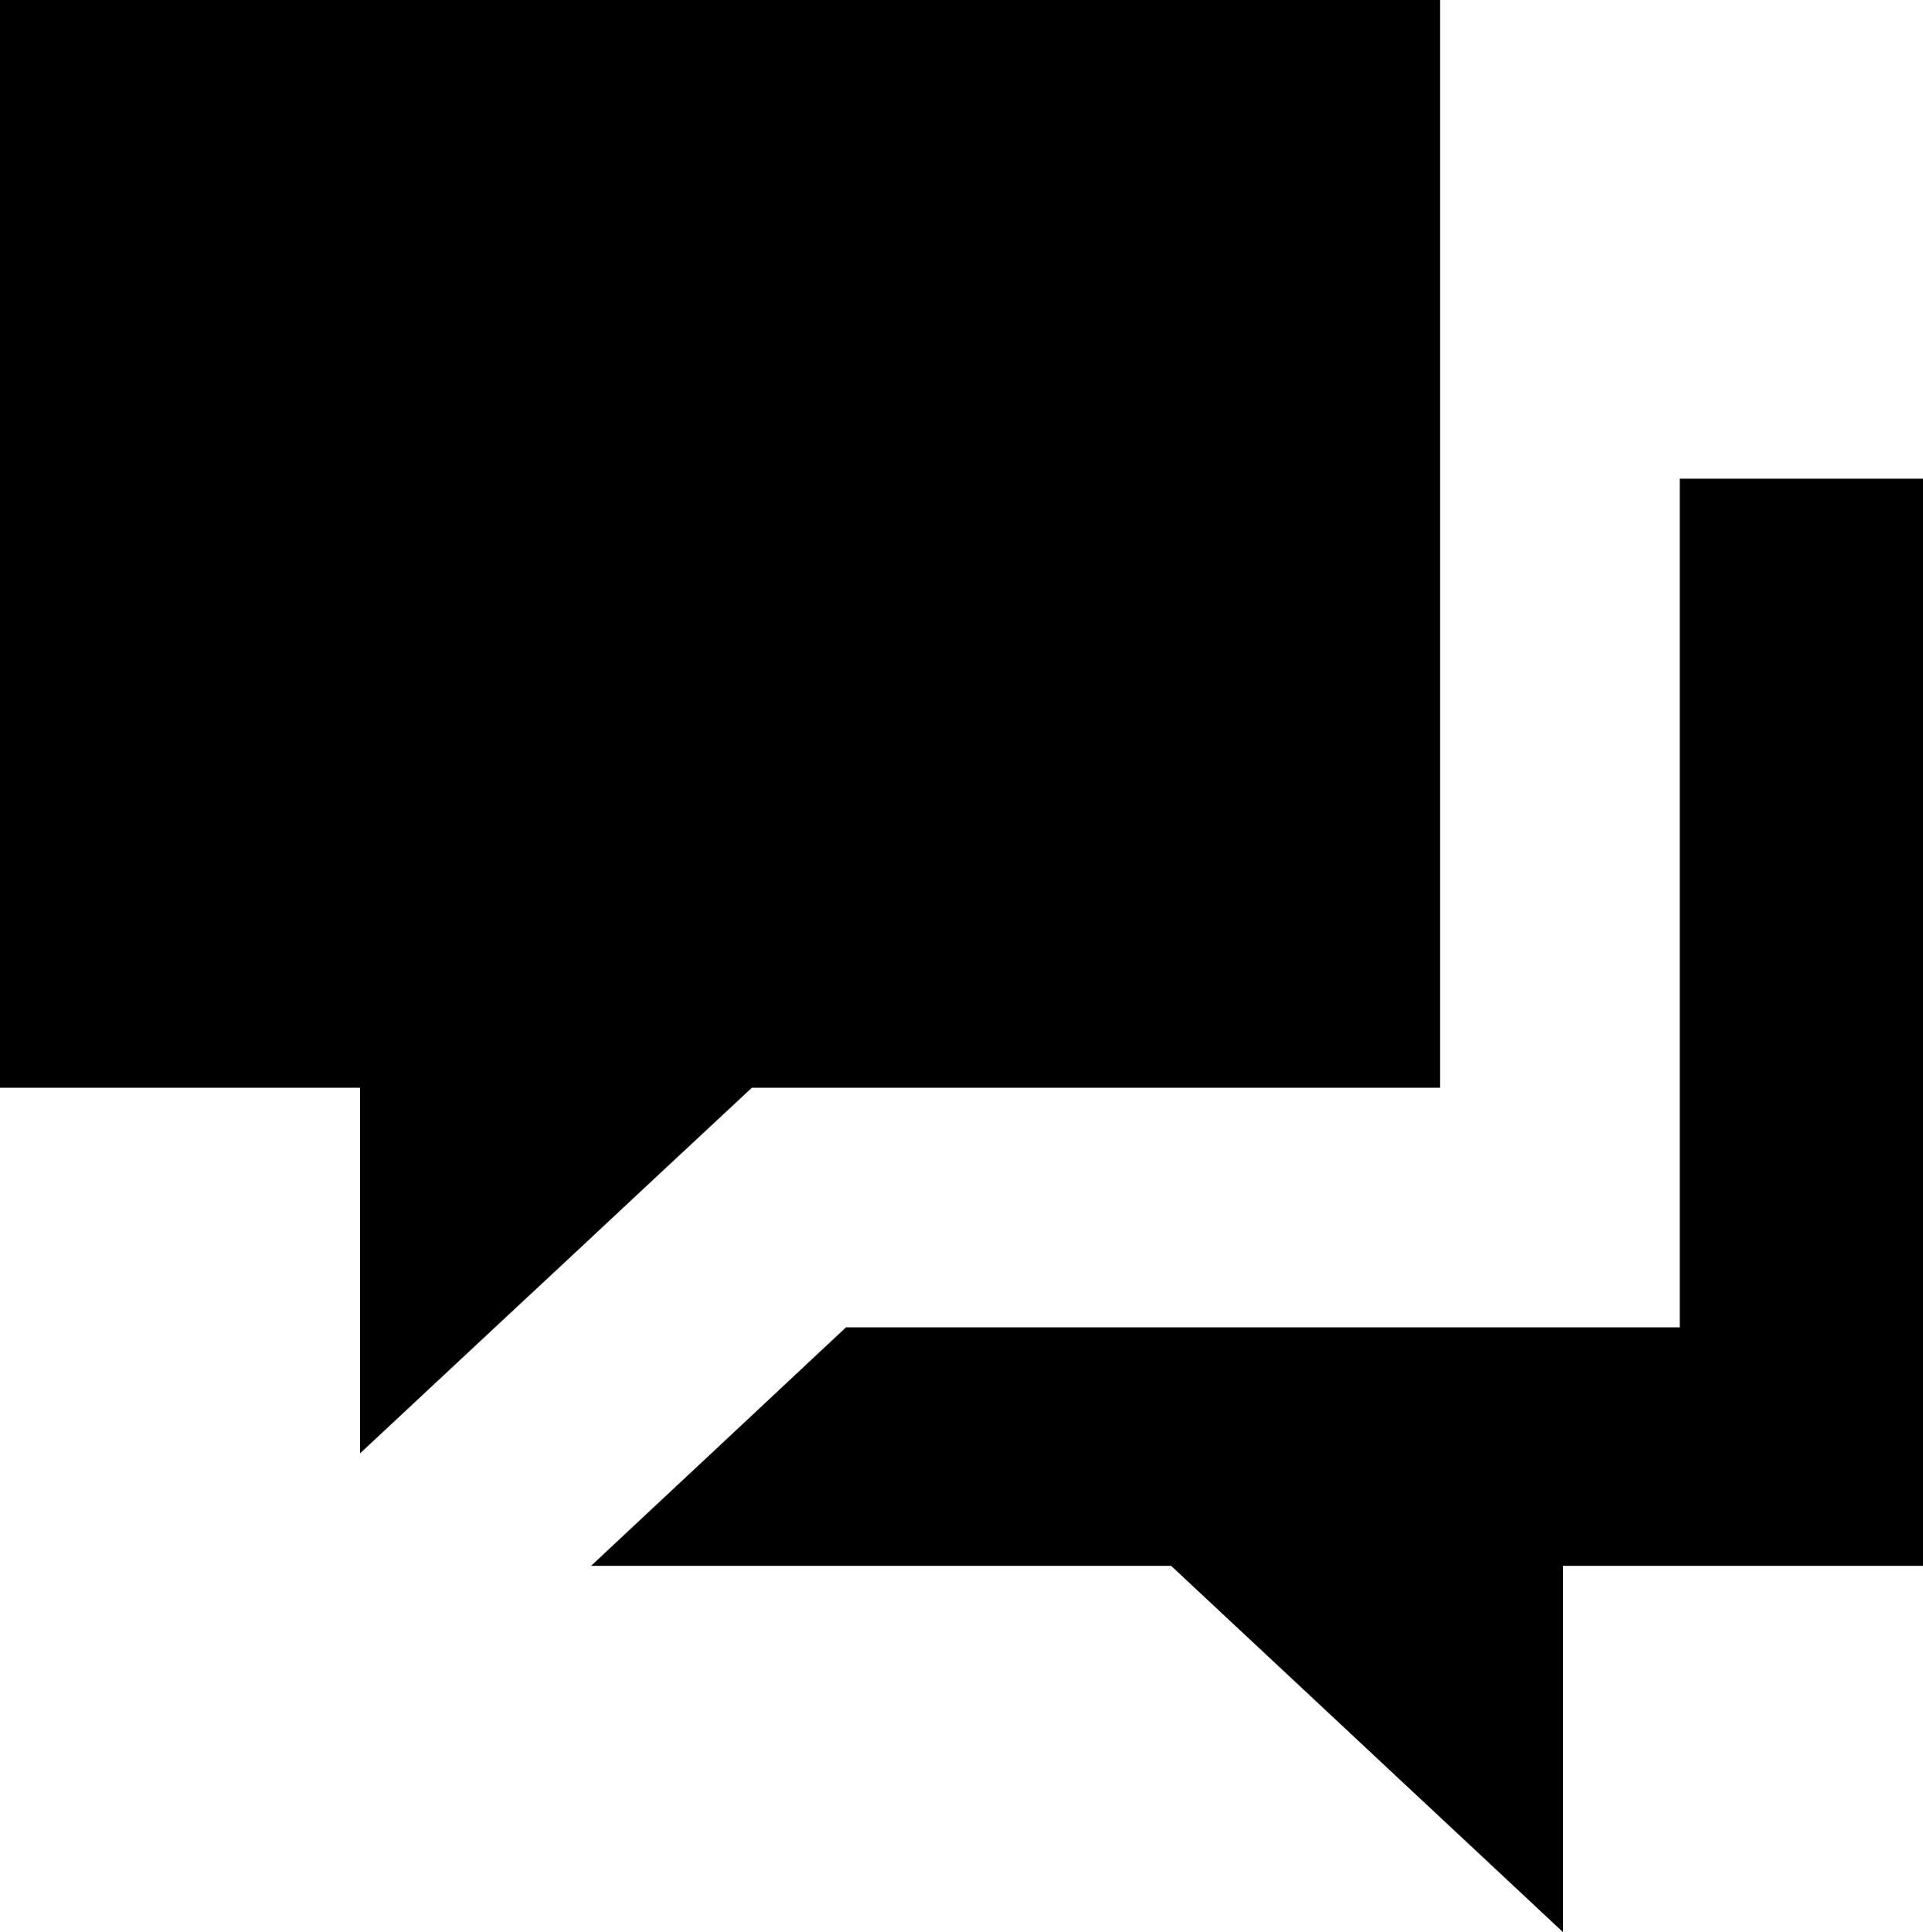 <svg id="Layer_1" data-name="Layer 1" xmlns="http://www.w3.org/2000/svg" viewBox="0 0 31.46 31.6"><polygon points="23.56 0 0 0 0 17.79 5.89 17.79 5.89 23.77 12.3 17.79 23.56 17.79 23.56 0"/><polygon points="27.48 7.83 27.48 17.79 27.48 21.71 23.56 21.71 13.84 21.71 9.67 25.61 19.16 25.61 25.57 31.6 25.57 25.61 31.46 25.61 31.46 7.83 27.48 7.83"/></svg>